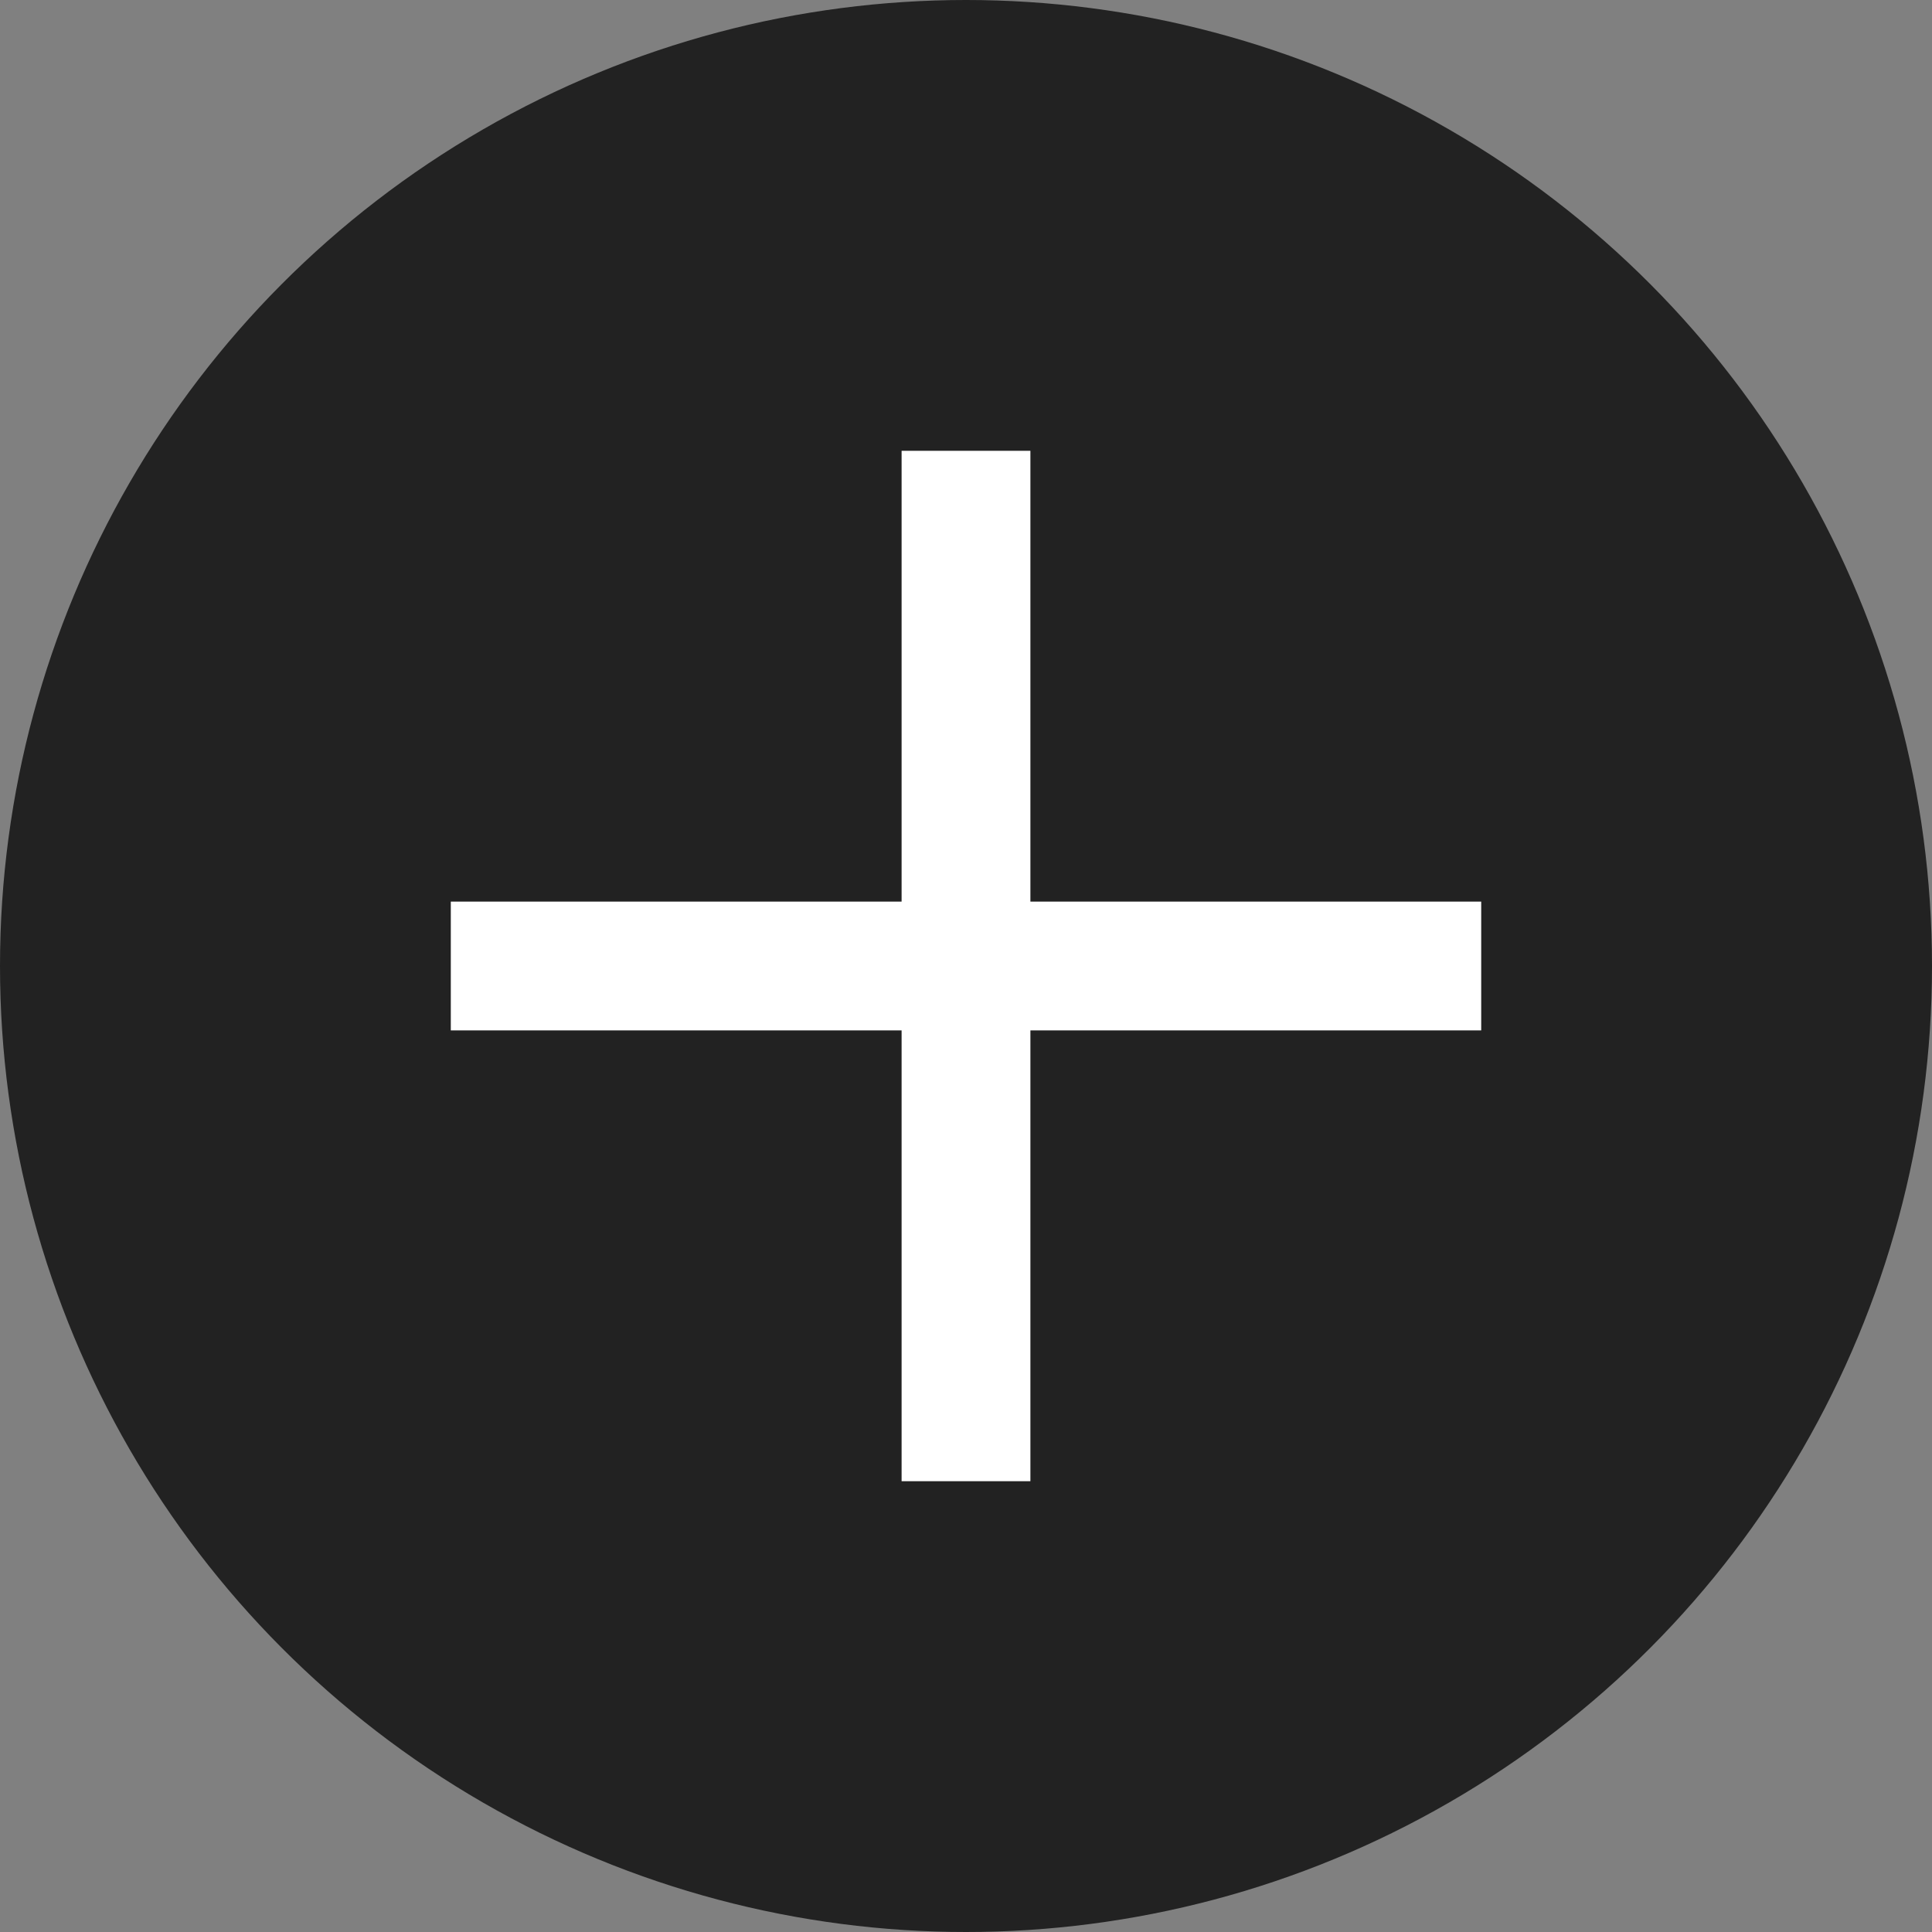 <svg xmlns="http://www.w3.org/2000/svg" width="15" height="15" viewBox="0 0 15 15">
  <rect x="0" y="0" width="15" height="15" fill="#808080" stroke="none"/>
  <g id="グループ_154798" data-name="グループ 154798" transform="translate(-64 -8)">
    <circle id="楕円形_61" data-name="楕円形 61" cx="7.5" cy="7.5" r="7.5" transform="translate(64 8)" fill="#222"/>
    <g id="グループ_154798-2" data-name="グループ 154798">
      <line id="線_84808" data-name="線 84808" x2="8" transform="translate(67.5 15.5)" fill="none" stroke="#fff" stroke-width="1"/>
      <line id="線_84809" data-name="線 84809" y2="8" transform="translate(71.5 11.5)" fill="none" stroke="#fff" stroke-width="1"/>
    </g>
  </g>
</svg>
